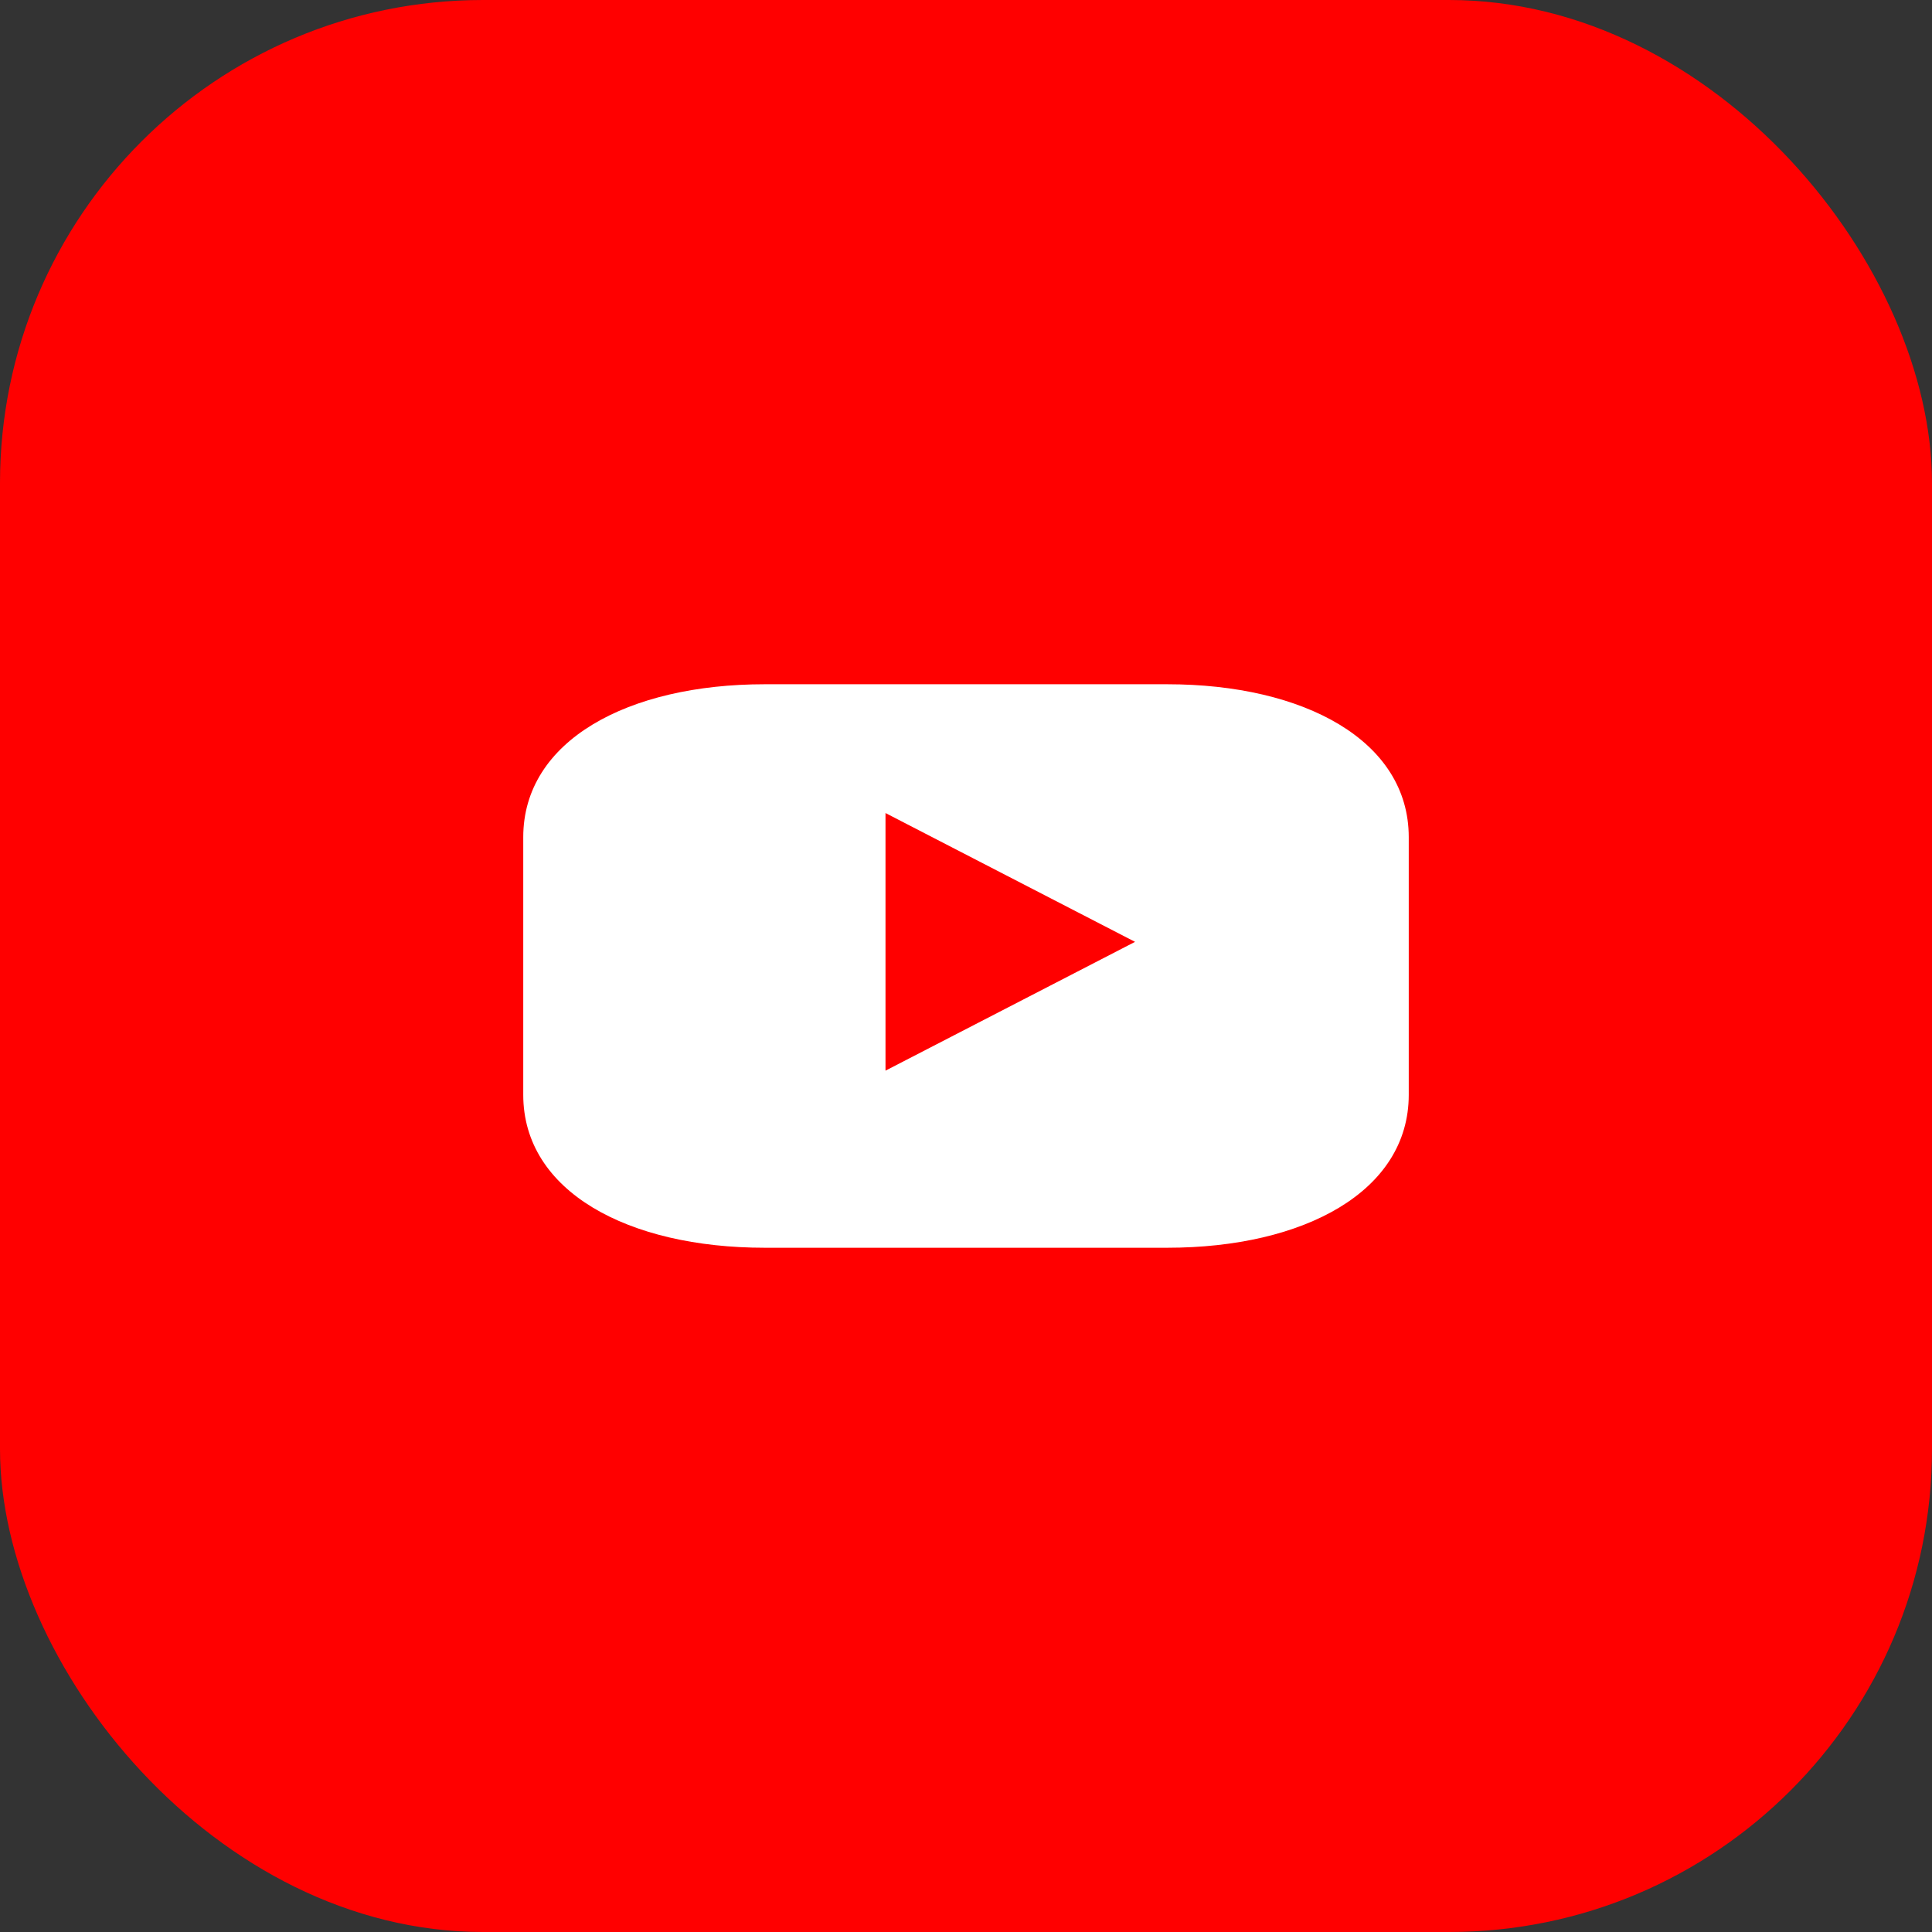 <svg xmlns="http://www.w3.org/2000/svg" width="24" height="24" viewBox="0 0 24 24" fill="none" role="img" aria-hidden="true">
  <rect x="0" y="0" width="24" height="24" fill="#333333" stroke="none"/>
  <rect width="24" height="24" rx="6" fill="#FF0000"/>
  <path d="M9.5 8.5h5c1.7 0 3 .7 3 1.9v3.2c0 1.2-1.3 1.9-3 1.9h-5c-1.7 0-3-.7-3-1.9V10.4c0-1.2 1.3-1.9 3-1.9Z" fill="#fff"/>
  <path d="m11 10.1 3.1 1.6-3.1 1.6v-3.2Z" fill="#FF0000"/>
</svg>
